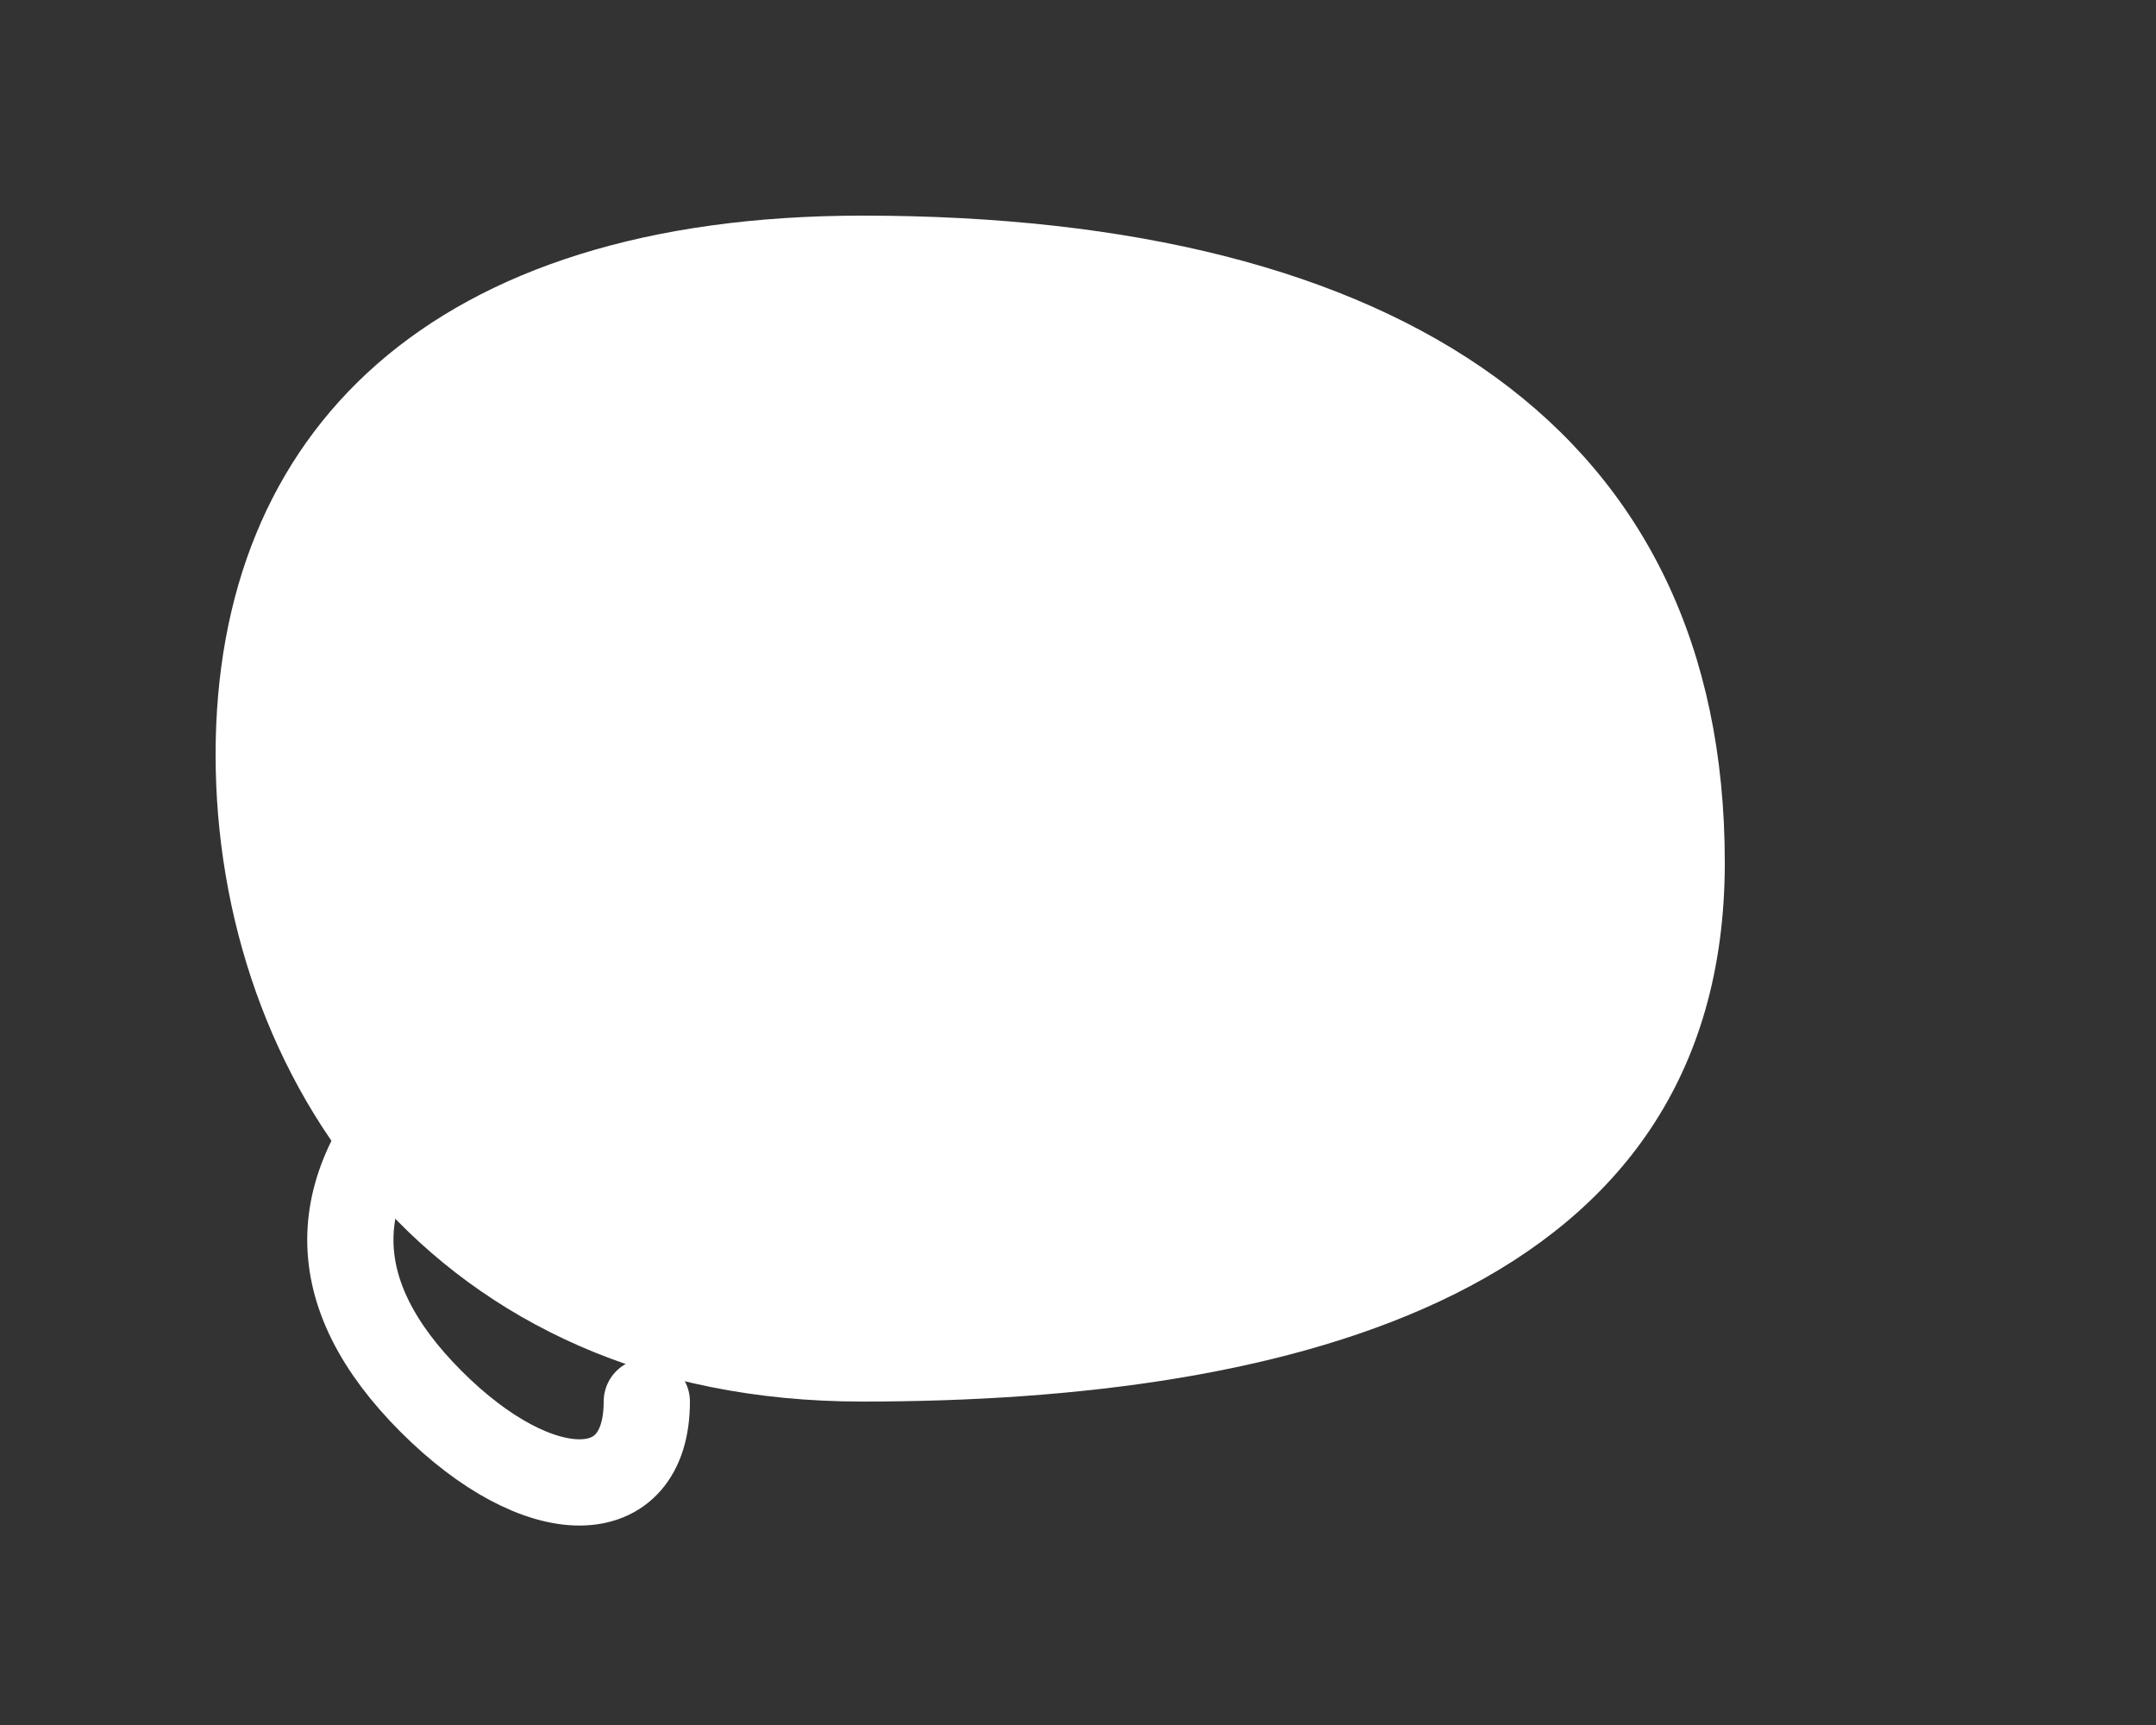 <?xml version="1.0" encoding="UTF-8" standalone="no"?>
<svg width="100" height="80" viewBox="0 0 100 80" xmlns="http://www.w3.org/2000/svg">
  <rect x="0" y="0" width="100" height="80" fill="#333333" stroke="none"/>
  <!-- Simple, smooth side view brain - minimalist style -->
  <g fill="#ffffff">
    <!-- Main brain shape -->
    <path d="M80,40 C80,20 65,10 40,10 C20,10 10,20 10,35 C10,50 20,65 40,65 C60,65 80,60 80,40 Z" 
          fill-opacity="1" stroke="#ffffff" stroke-width="0" />
    
    <!-- Brain stem -->
    <path d="M20,50 C15,55 15,60 20,65 C25,70 30,70 30,65" 
          fill="none" stroke="#ffffff" stroke-width="4" stroke-linecap="round" />
    
    <!-- Frontal lobe - more pronounced -->
    <path d="M25,20 C20,30 25,40 30,45" 
          fill="none" stroke="#ffffff" stroke-width="4" stroke-linecap="round" />
    
    <!-- Parietal lobe -->
    <path d="M45,15 C50,20 50,30 45,40" 
          fill="none" stroke="#ffffff" stroke-width="4" stroke-linecap="round" />
    
    <!-- Temporal lobe -->
    <path d="M30,50 C40,55 50,55 60,50" 
          fill="none" stroke="#ffffff" stroke-width="4" stroke-linecap="round" />
    
    <!-- Occipital lobe -->
    <path d="M65,25 C70,35 70,45 65,55" 
          fill="none" stroke="#ffffff" stroke-width="4" stroke-linecap="round" />
  </g>
</svg>